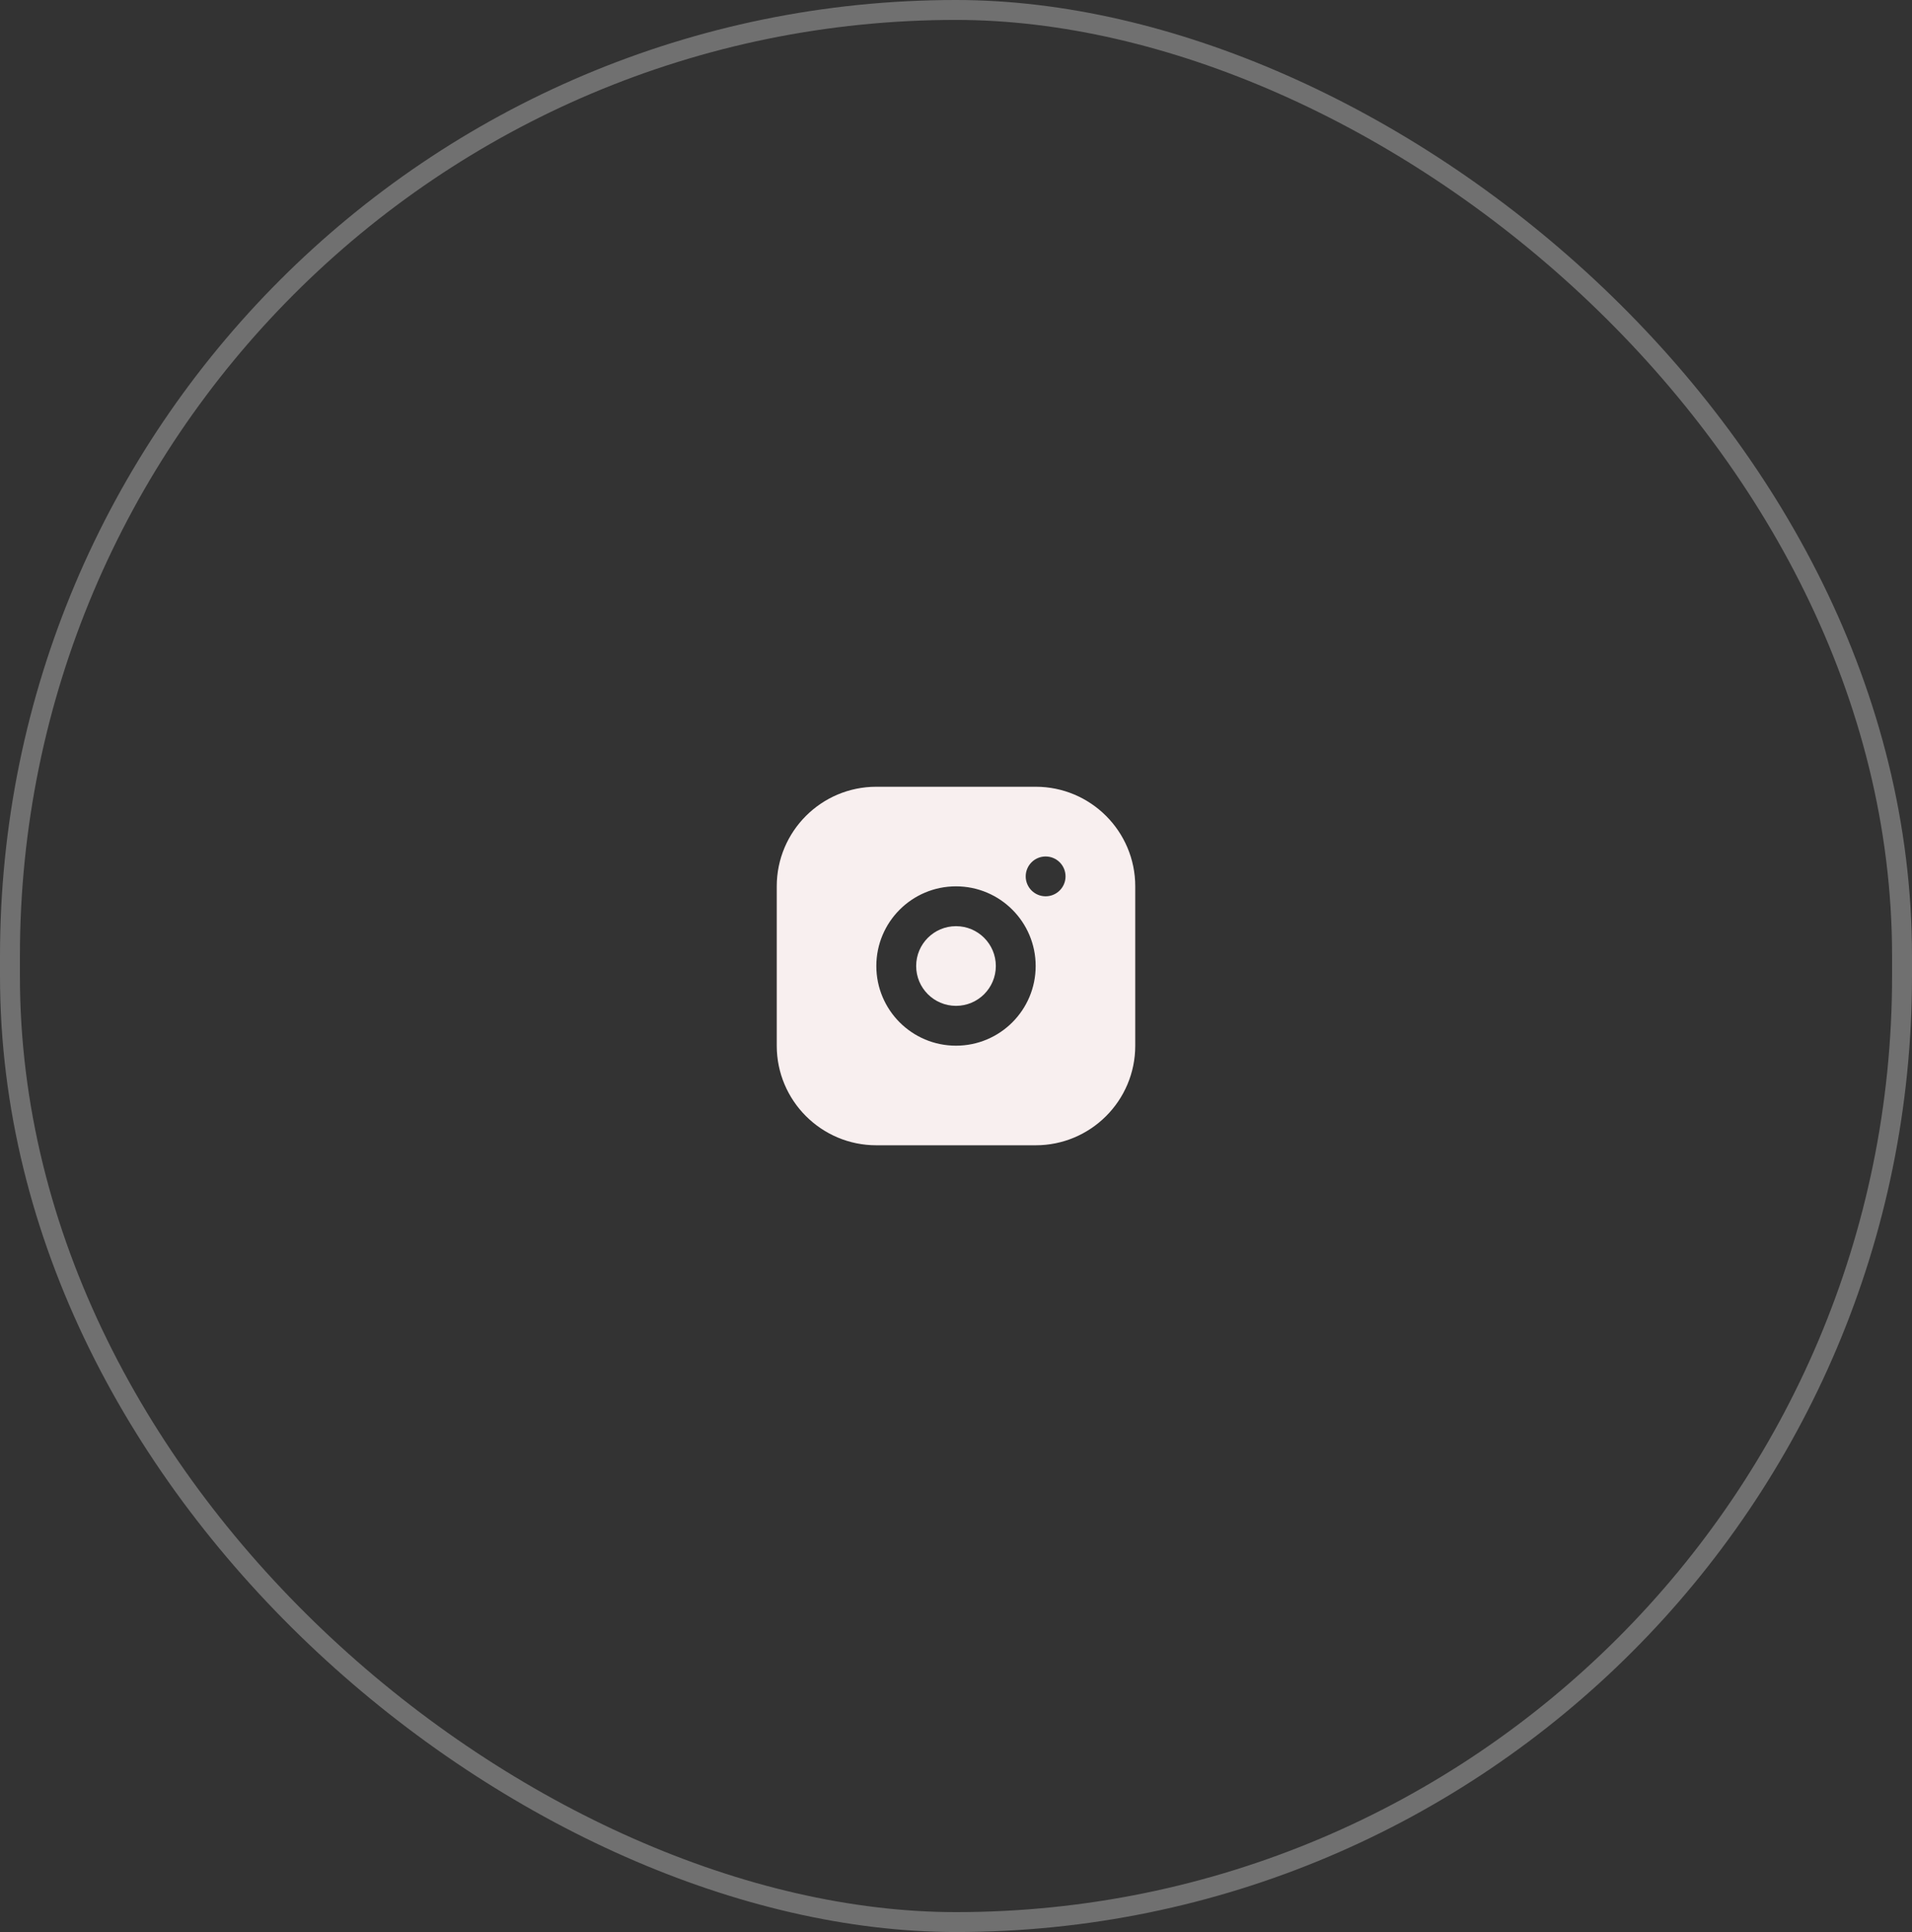<?xml version="1.0" encoding="UTF-8"?> <svg xmlns="http://www.w3.org/2000/svg" width="96" height="97" viewBox="0 0 96 97" fill="none"><rect x="0" y="0" width="96" height="97" fill="#333333" stroke="none"/> <rect x="-0.5" y="-0.5" width="96" height="95" rx="47.5" transform="matrix(0 -1 -1 0 95 96)" stroke="white" stroke-opacity="0.3"></rect> <path d="M52 39.5C54.761 39.5 57 41.739 57 44.5V52.5C57 55.261 54.761 57.5 52 57.5H44C41.239 57.5 39 55.261 39 52.5V44.5C39 41.739 41.239 39.5 44 39.5H52ZM48 44.5C45.791 44.5 44 46.291 44 48.5C44 50.709 45.791 52.5 48 52.5C50.209 52.5 52 50.709 52 48.5C52 46.291 50.209 44.5 48 44.5ZM48 46.5C49.105 46.5 50 47.395 50 48.5C50 49.605 49.105 50.5 48 50.5C46.895 50.5 46 49.605 46 48.5C46 47.395 46.895 46.5 48 46.5ZM52.5 43C51.948 43 51.5 43.448 51.5 44C51.5 44.552 51.948 45 52.5 45C53.052 45 53.5 44.552 53.5 44C53.5 43.448 53.052 43 52.5 43Z" fill="#F8EFEF"></path> </svg> 